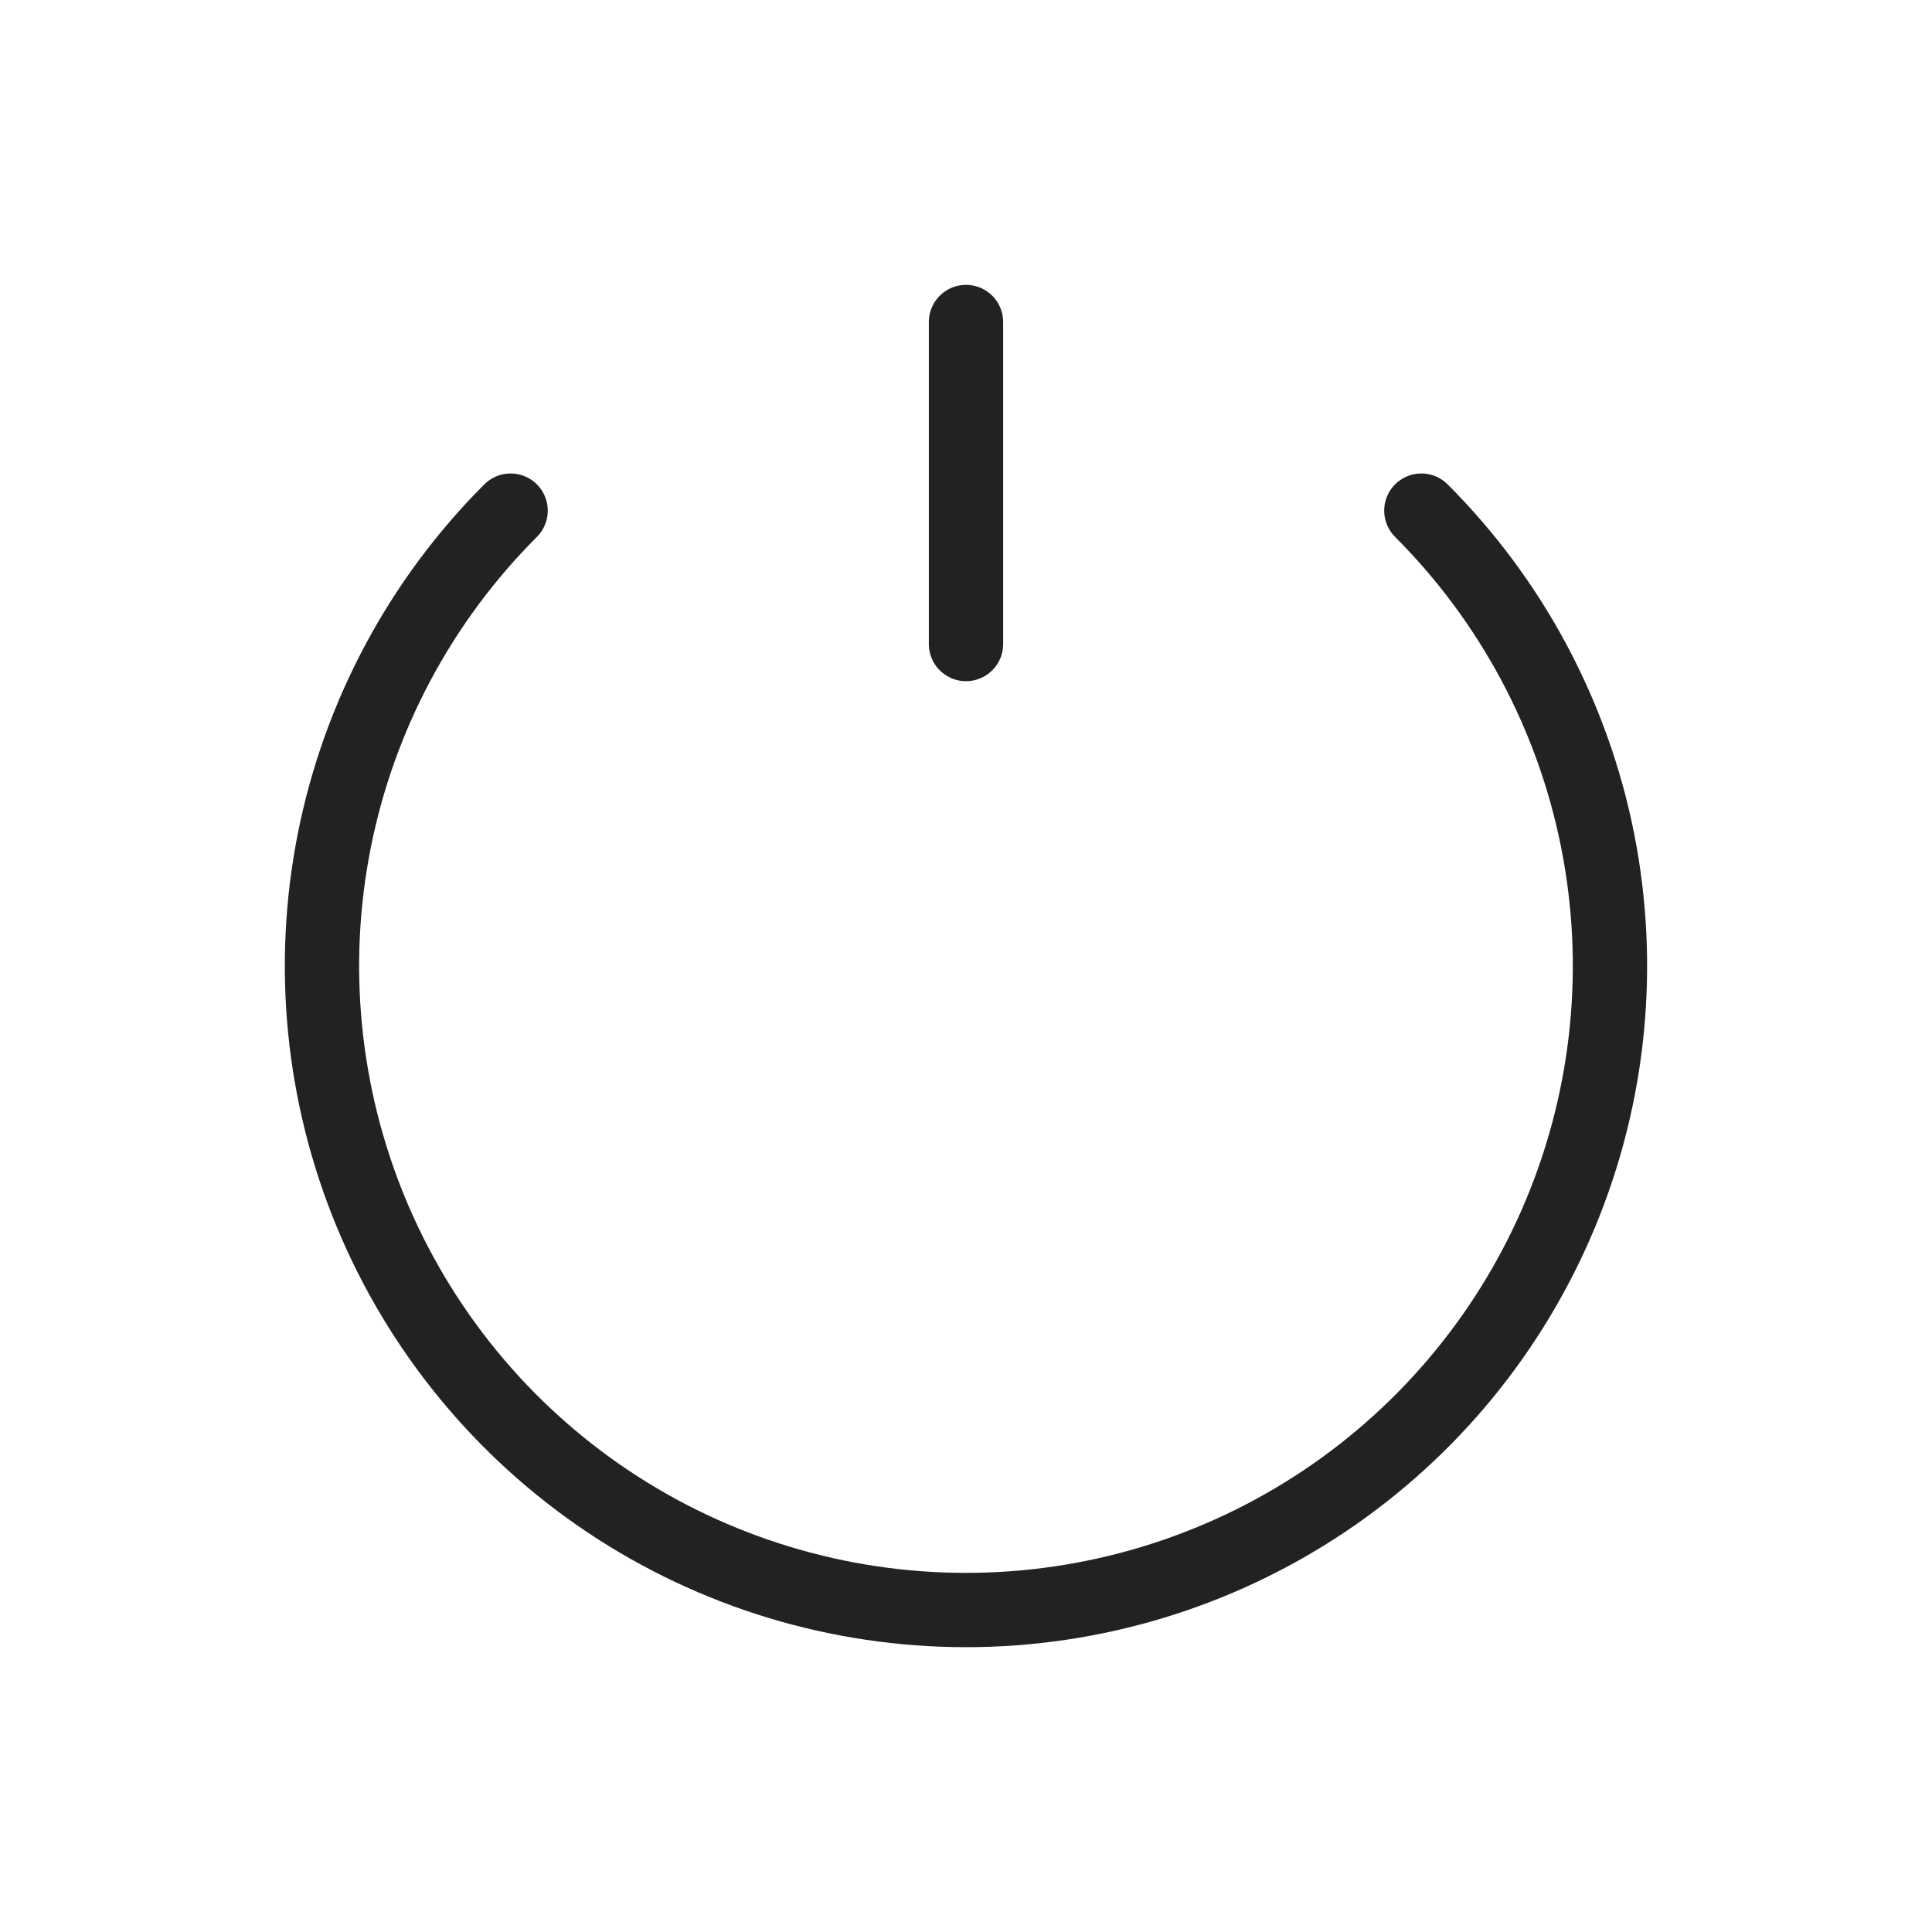 <svg width="52" height="52" viewBox="0 0 52 52" fill="none" xmlns="http://www.w3.org/2000/svg">
<path d="M13.743 13.744C11.319 16.168 9.668 19.256 8.999 22.619C8.33 25.981 8.674 29.466 9.985 32.633C11.297 35.801 13.519 38.508 16.369 40.413C19.22 42.317 22.571 43.334 25.999 43.334C29.428 43.334 32.779 42.317 35.629 40.413C38.48 38.508 40.701 35.801 42.013 32.633C43.325 29.466 43.668 25.981 43 22.619C42.331 19.256 40.68 16.168 38.256 13.744" stroke="#222222" stroke-width="2" stroke-linecap="round"/>
<path d="M26 17.334L26 8.667" stroke="#222222" stroke-width="2" stroke-linecap="round"/>
</svg>
